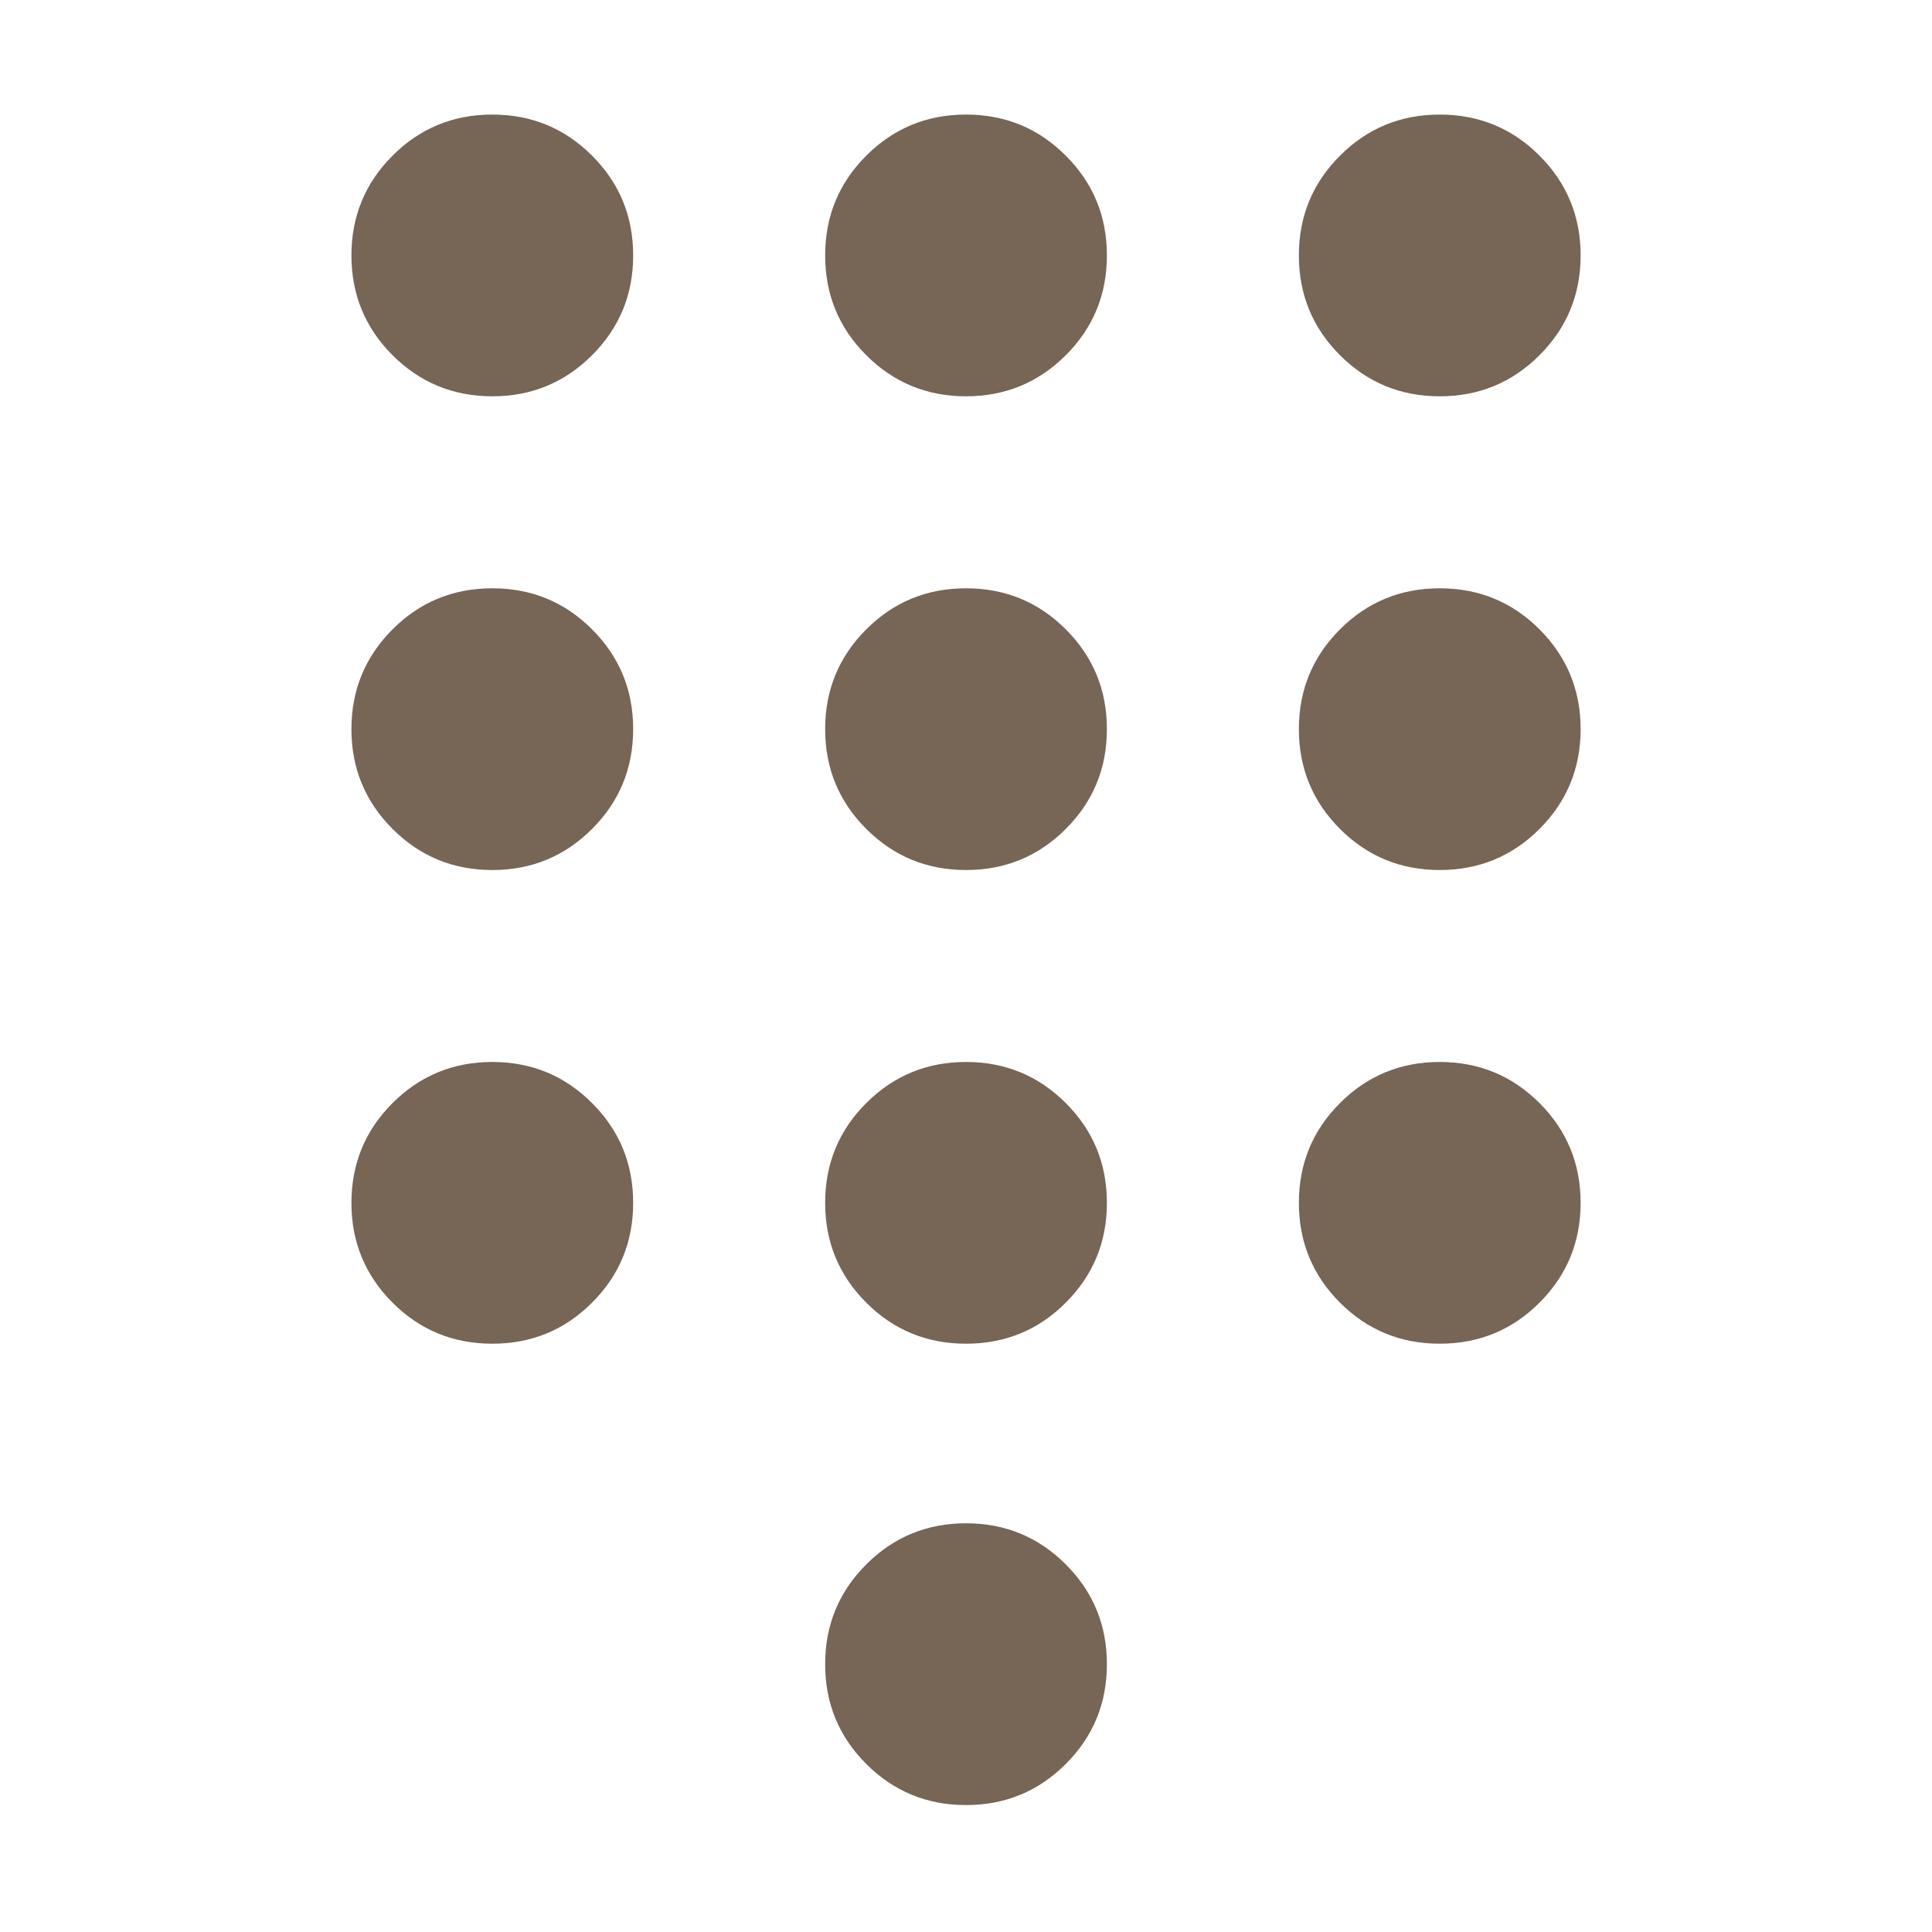 <?xml version="1.0" encoding="UTF-8"?>
<svg xmlns="http://www.w3.org/2000/svg" width="40" height="40" viewBox="0 0 40 40" fill="none">
  <mask id="mask0_10697_7843" style="mask-type:alpha" maskUnits="userSpaceOnUse" x="0" y="0" width="40" height="40">
    <rect width="40" height="40" fill="#D9D9D9"></rect>
  </mask>
  <g mask="url(#mask0_10697_7843)">
    <path d="M20 37.372C19.191 37.372 18.502 37.088 17.935 36.521C17.367 35.953 17.084 35.265 17.084 34.455C17.084 33.645 17.367 32.957 17.935 32.389C18.502 31.822 19.191 31.538 20 31.538C20.81 31.538 21.499 31.822 22.066 32.389C22.634 32.957 22.917 33.645 22.917 34.455C22.917 35.265 22.634 35.953 22.066 36.521C21.499 37.088 20.81 37.372 20 37.372ZM10.193 8.205C9.383 8.205 8.694 7.921 8.127 7.354C7.56 6.787 7.276 6.098 7.276 5.288C7.276 4.479 7.56 3.79 8.127 3.223C8.694 2.655 9.383 2.372 10.193 2.372C11.003 2.372 11.691 2.655 12.258 3.223C12.826 3.79 13.109 4.479 13.109 5.288C13.109 6.098 12.826 6.787 12.258 7.354C11.691 7.921 11.003 8.205 10.193 8.205ZM10.193 18.013C9.383 18.013 8.694 17.729 8.127 17.162C7.56 16.594 7.276 15.906 7.276 15.096C7.276 14.286 7.56 13.598 8.127 13.03C8.694 12.463 9.383 12.18 10.193 12.18C11.003 12.18 11.691 12.463 12.258 13.03C12.826 13.598 13.109 14.286 13.109 15.096C13.109 15.906 12.826 16.594 12.258 17.162C11.691 17.729 11.003 18.013 10.193 18.013ZM10.193 27.82C9.383 27.82 8.694 27.537 8.127 26.97C7.56 26.402 7.276 25.714 7.276 24.904C7.276 24.094 7.56 23.405 8.127 22.838C8.694 22.271 9.383 21.987 10.193 21.987C11.003 21.987 11.691 22.271 12.258 22.838C12.826 23.405 13.109 24.094 13.109 24.904C13.109 25.714 12.826 26.402 12.258 26.97C11.691 27.537 11.003 27.82 10.193 27.82ZM29.808 8.205C28.998 8.205 28.31 7.921 27.743 7.354C27.175 6.787 26.892 6.098 26.892 5.288C26.892 4.479 27.175 3.79 27.743 3.223C28.31 2.655 28.998 2.372 29.808 2.372C30.618 2.372 31.307 2.655 31.874 3.223C32.441 3.79 32.725 4.479 32.725 5.288C32.725 6.098 32.441 6.787 31.874 7.354C31.307 7.921 30.618 8.205 29.808 8.205ZM20 27.82C19.191 27.82 18.502 27.537 17.935 26.97C17.367 26.402 17.084 25.714 17.084 24.904C17.084 24.094 17.367 23.405 17.935 22.838C18.502 22.271 19.191 21.987 20 21.987C20.81 21.987 21.499 22.271 22.066 22.838C22.634 23.405 22.917 24.094 22.917 24.904C22.917 25.714 22.634 26.402 22.066 26.97C21.499 27.537 20.81 27.82 20 27.82ZM29.808 27.82C28.998 27.82 28.31 27.537 27.743 26.97C27.175 26.402 26.892 25.714 26.892 24.904C26.892 24.094 27.175 23.405 27.743 22.838C28.31 22.271 28.998 21.987 29.808 21.987C30.618 21.987 31.307 22.271 31.874 22.838C32.441 23.405 32.725 24.094 32.725 24.904C32.725 25.714 32.441 26.402 31.874 26.97C31.307 27.537 30.618 27.82 29.808 27.82ZM29.808 18.013C28.998 18.013 28.31 17.729 27.743 17.162C27.175 16.594 26.892 15.906 26.892 15.096C26.892 14.286 27.175 13.598 27.743 13.03C28.31 12.463 28.998 12.18 29.808 12.18C30.618 12.18 31.307 12.463 31.874 13.03C32.441 13.598 32.725 14.286 32.725 15.096C32.725 15.906 32.441 16.594 31.874 17.162C31.307 17.729 30.618 18.013 29.808 18.013ZM20 18.013C19.191 18.013 18.502 17.729 17.935 17.162C17.367 16.594 17.084 15.906 17.084 15.096C17.084 14.286 17.367 13.598 17.935 13.03C18.502 12.463 19.191 12.18 20 12.18C20.81 12.18 21.499 12.463 22.066 13.03C22.634 13.598 22.917 14.286 22.917 15.096C22.917 15.906 22.634 16.594 22.066 17.162C21.499 17.729 20.81 18.013 20 18.013ZM20 8.205C19.191 8.205 18.502 7.921 17.935 7.354C17.367 6.787 17.084 6.098 17.084 5.288C17.084 4.479 17.367 3.79 17.935 3.223C18.502 2.655 19.191 2.372 20 2.372C20.81 2.372 21.499 2.655 22.066 3.223C22.634 3.79 22.917 4.479 22.917 5.288C22.917 6.098 22.634 6.787 22.066 7.354C21.499 7.921 20.81 8.205 20 8.205Z" fill="#776555"></path>
  </g>
</svg>
